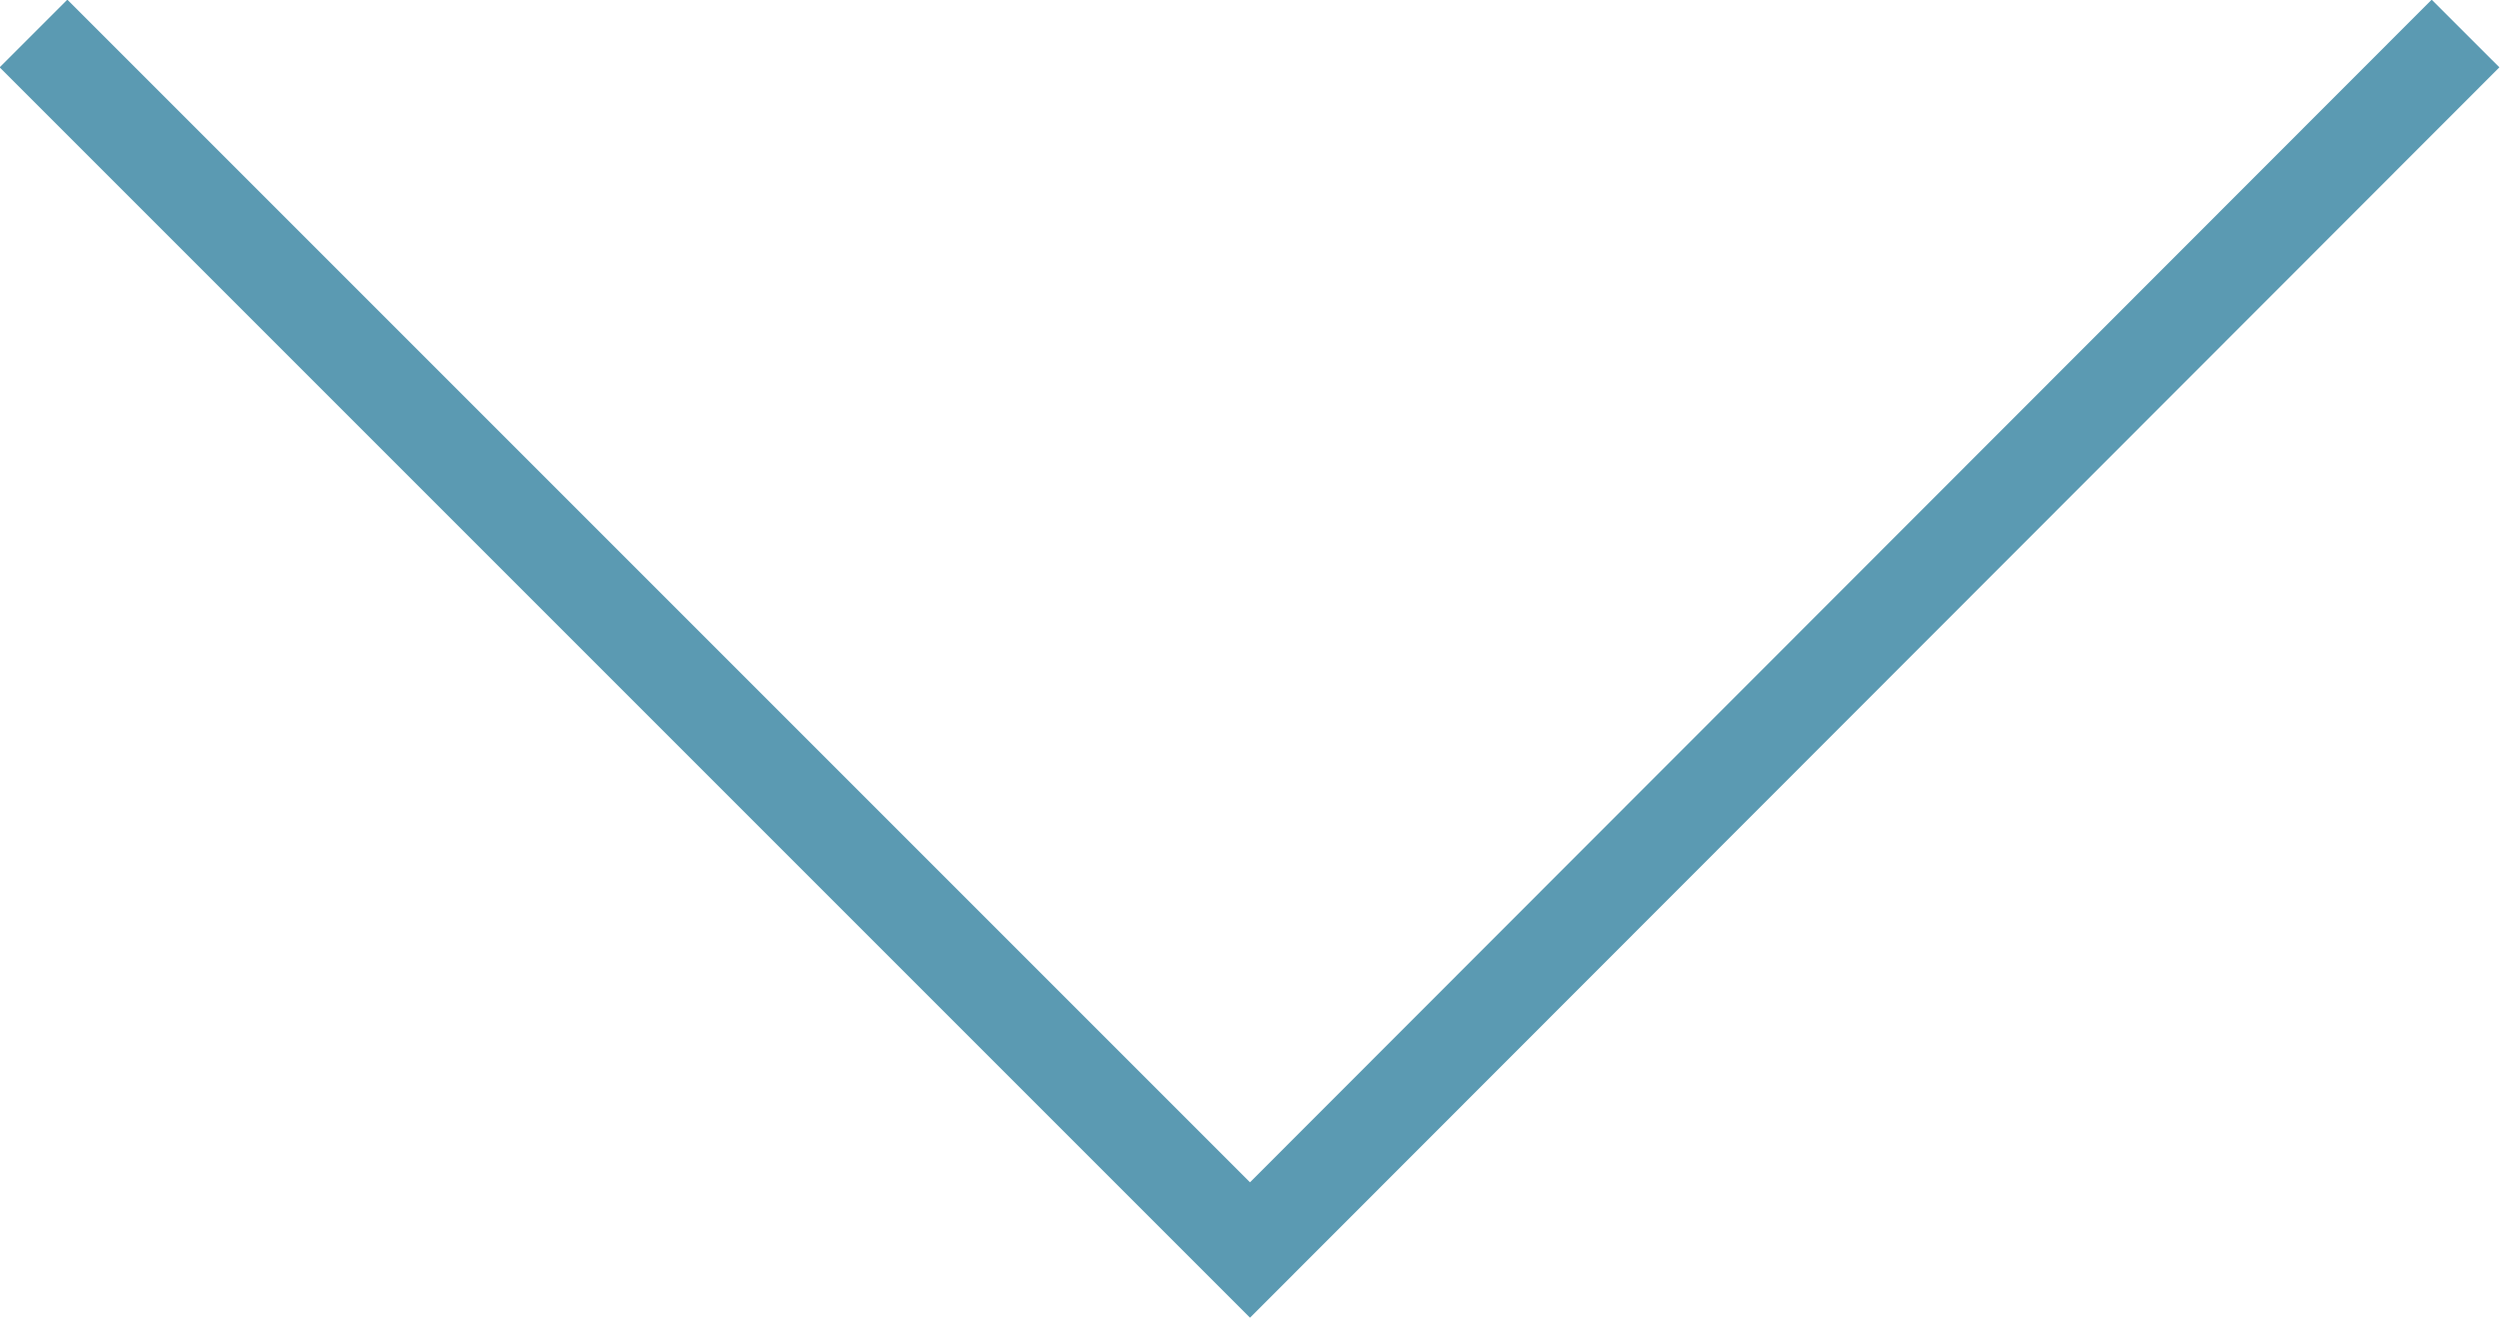 <?xml version="1.0" encoding="UTF-8"?><svg id="Layer_2" xmlns="http://www.w3.org/2000/svg" viewBox="0 0 26.12 13.77"><defs><style>.cls-1{fill:none;stroke:#5b9ab2;stroke-miterlimit:10;}</style></defs><g id="BG"><polyline class="cls-1" points="25.76 .35 13.06 13.06 .35 .35"/></g></svg>